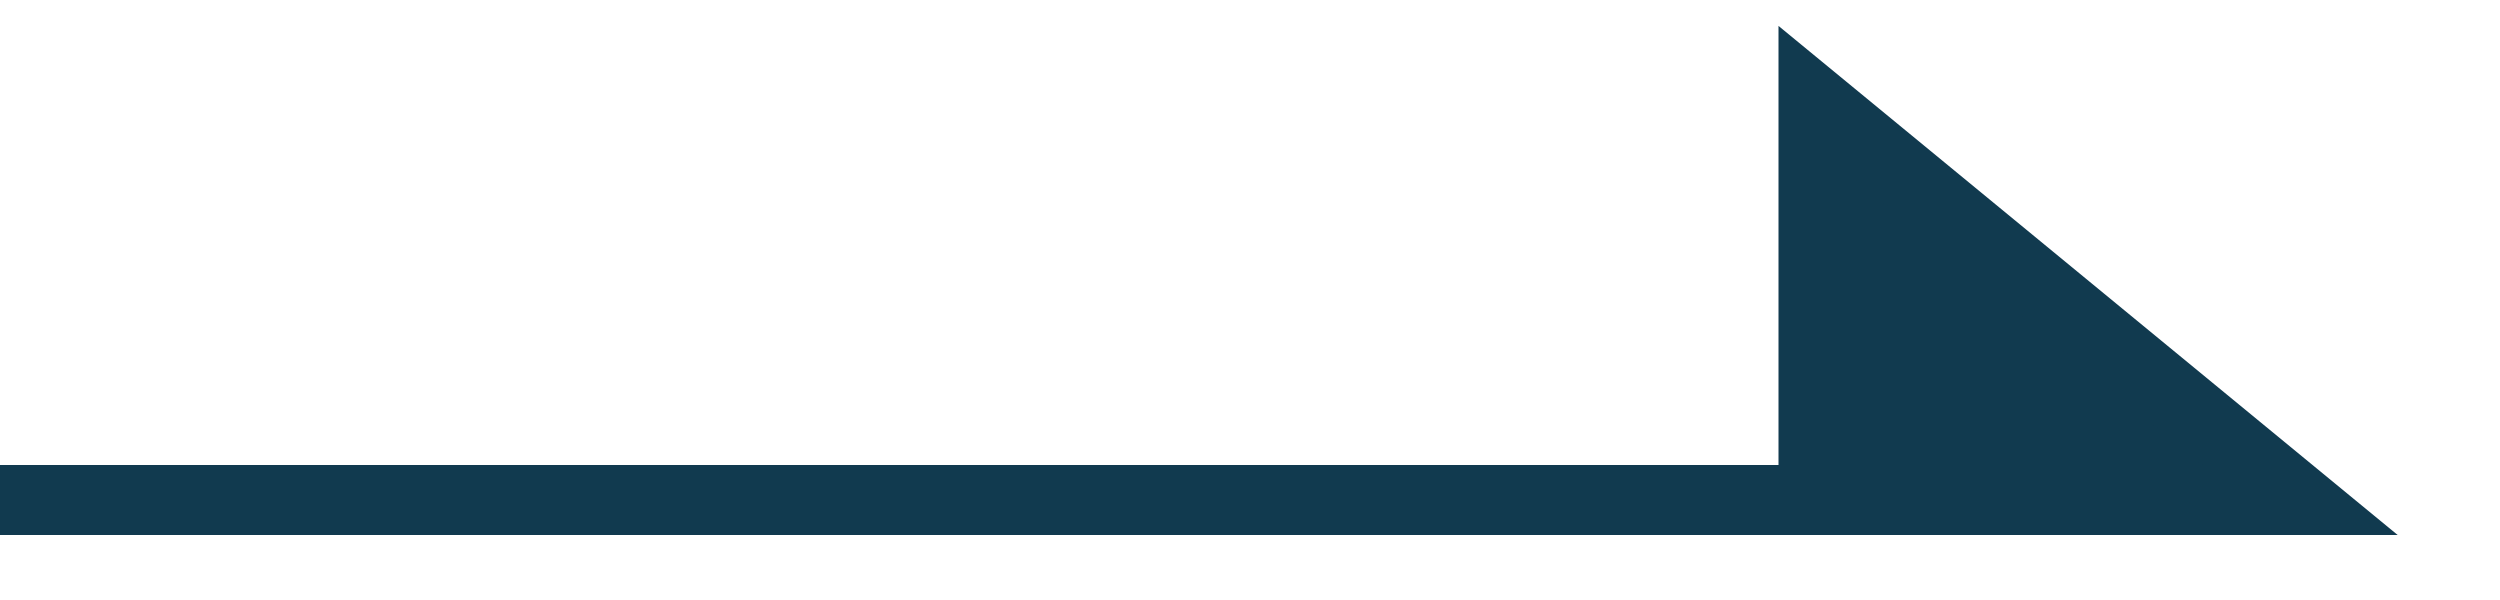 <svg xmlns="http://www.w3.org/2000/svg" width="25" height="6" fill="none"><path fill="#113A4F" d="M18.135 1 23 5h-4.865V1Z"/><path stroke="#113A4F" stroke-width=".7" d="M0 5h18.135m0 0H23l-4.865-4v4Z"/></svg>